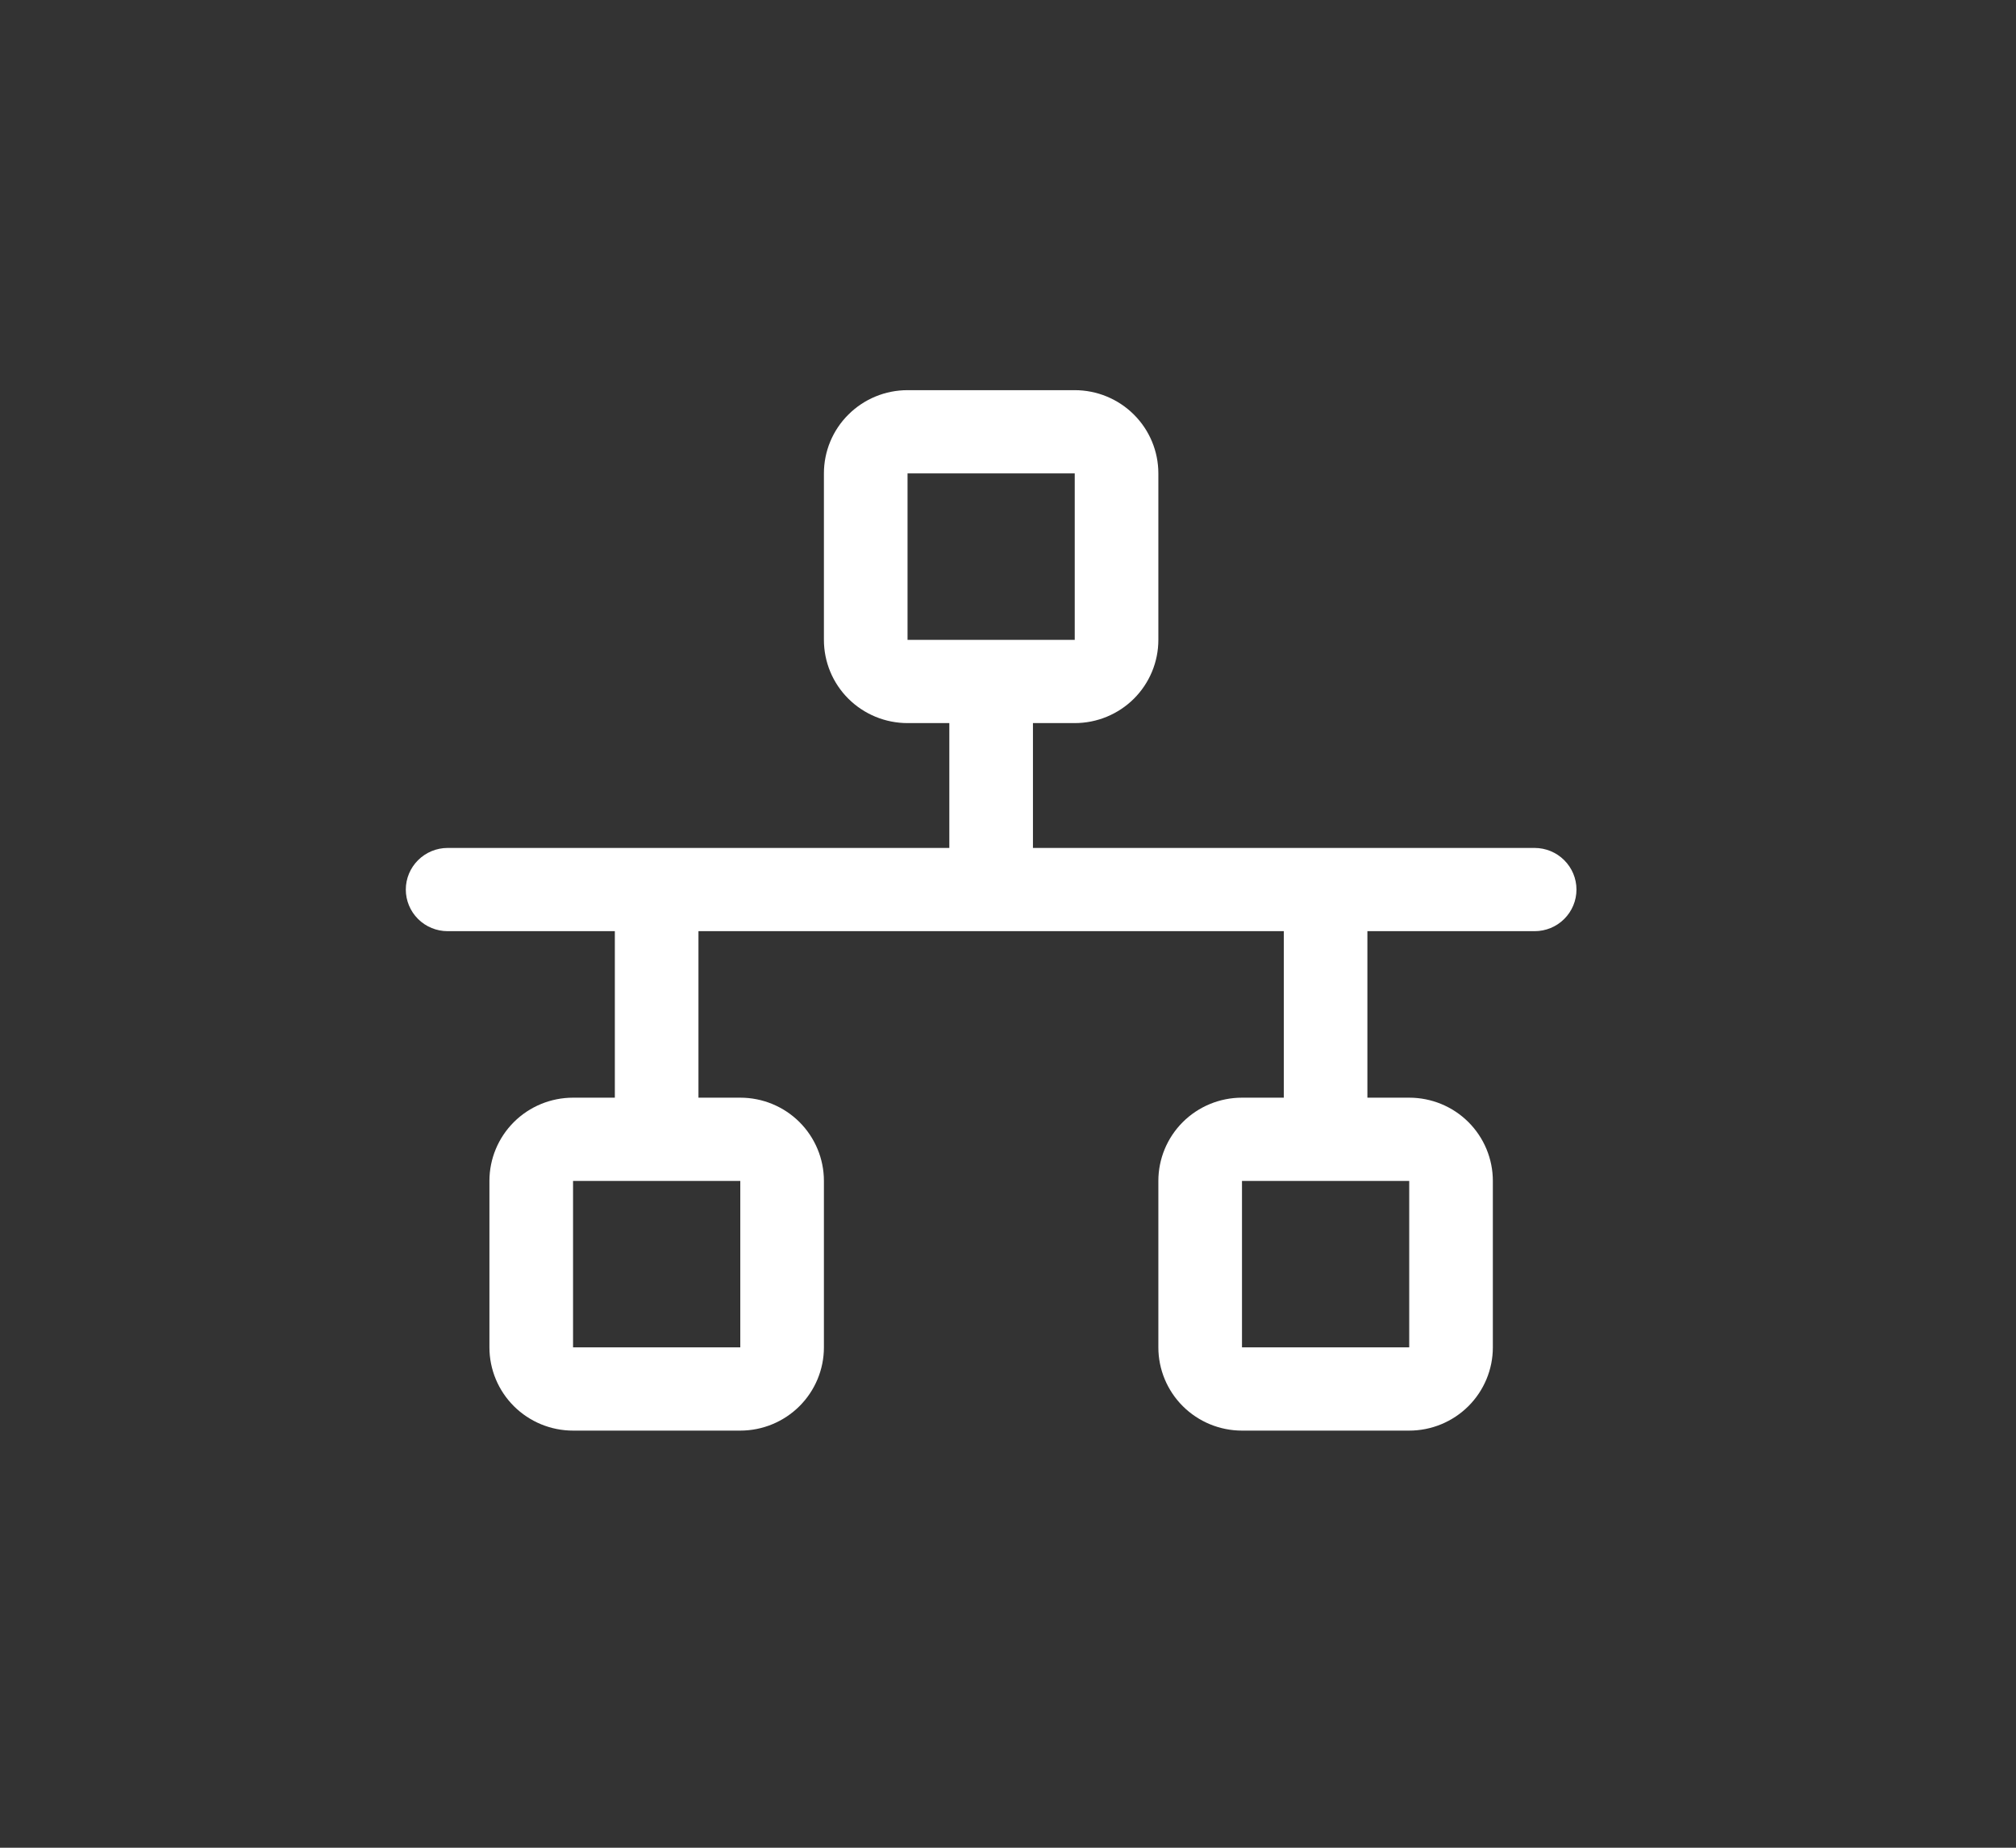 <svg width="48" height="44" viewBox="0 0 48 44" fill="none" xmlns="http://www.w3.org/2000/svg">
<rect x="0" y="0" width="48" height="44" fill="#333333" stroke="none"/>
<path d="M36.539 20.192H24.594V17.219H25.589C26.117 17.219 26.624 17.01 26.997 16.639C27.37 16.267 27.58 15.763 27.58 15.237V11.273C27.58 10.747 27.37 10.243 26.997 9.872C26.624 9.5 26.117 9.291 25.589 9.291H21.608C21.079 9.291 20.573 9.5 20.2 9.872C19.826 10.243 19.617 10.747 19.617 11.273V15.237C19.617 15.763 19.826 16.267 20.2 16.639C20.573 17.01 21.079 17.219 21.608 17.219H22.603V20.192H10.658C10.394 20.192 10.14 20.297 9.954 20.483C9.767 20.669 9.662 20.921 9.662 21.183C9.662 21.446 9.767 21.698 9.954 21.884C10.14 22.07 10.394 22.174 10.658 22.174H14.639V26.139H13.644C13.116 26.139 12.61 26.347 12.236 26.719C11.863 27.091 11.653 27.595 11.653 28.121V32.085C11.653 32.61 11.863 33.114 12.236 33.486C12.61 33.858 13.116 34.067 13.644 34.067H17.626C18.154 34.067 18.66 33.858 19.034 33.486C19.407 33.114 19.617 32.61 19.617 32.085V28.121C19.617 27.595 19.407 27.091 19.034 26.719C18.66 26.347 18.154 26.139 17.626 26.139H16.63V22.174H30.567V26.139H29.571C29.043 26.139 28.537 26.347 28.163 26.719C27.79 27.091 27.58 27.595 27.58 28.121V32.085C27.58 32.61 27.79 33.114 28.163 33.486C28.537 33.858 29.043 34.067 29.571 34.067H33.553C34.081 34.067 34.587 33.858 34.961 33.486C35.334 33.114 35.544 32.61 35.544 32.085V28.121C35.544 27.595 35.334 27.091 34.961 26.719C34.587 26.347 34.081 26.139 33.553 26.139H32.557V22.174H36.539C36.803 22.174 37.057 22.07 37.243 21.884C37.43 21.698 37.535 21.446 37.535 21.183C37.535 20.921 37.43 20.669 37.243 20.483C37.057 20.297 36.803 20.192 36.539 20.192ZM21.608 11.273H25.589V15.237H21.608V11.273ZM17.626 32.085H13.644V28.121H17.626V32.085ZM33.553 32.085H29.571V28.121H33.553V32.085Z" fill="white"/>
</svg>
